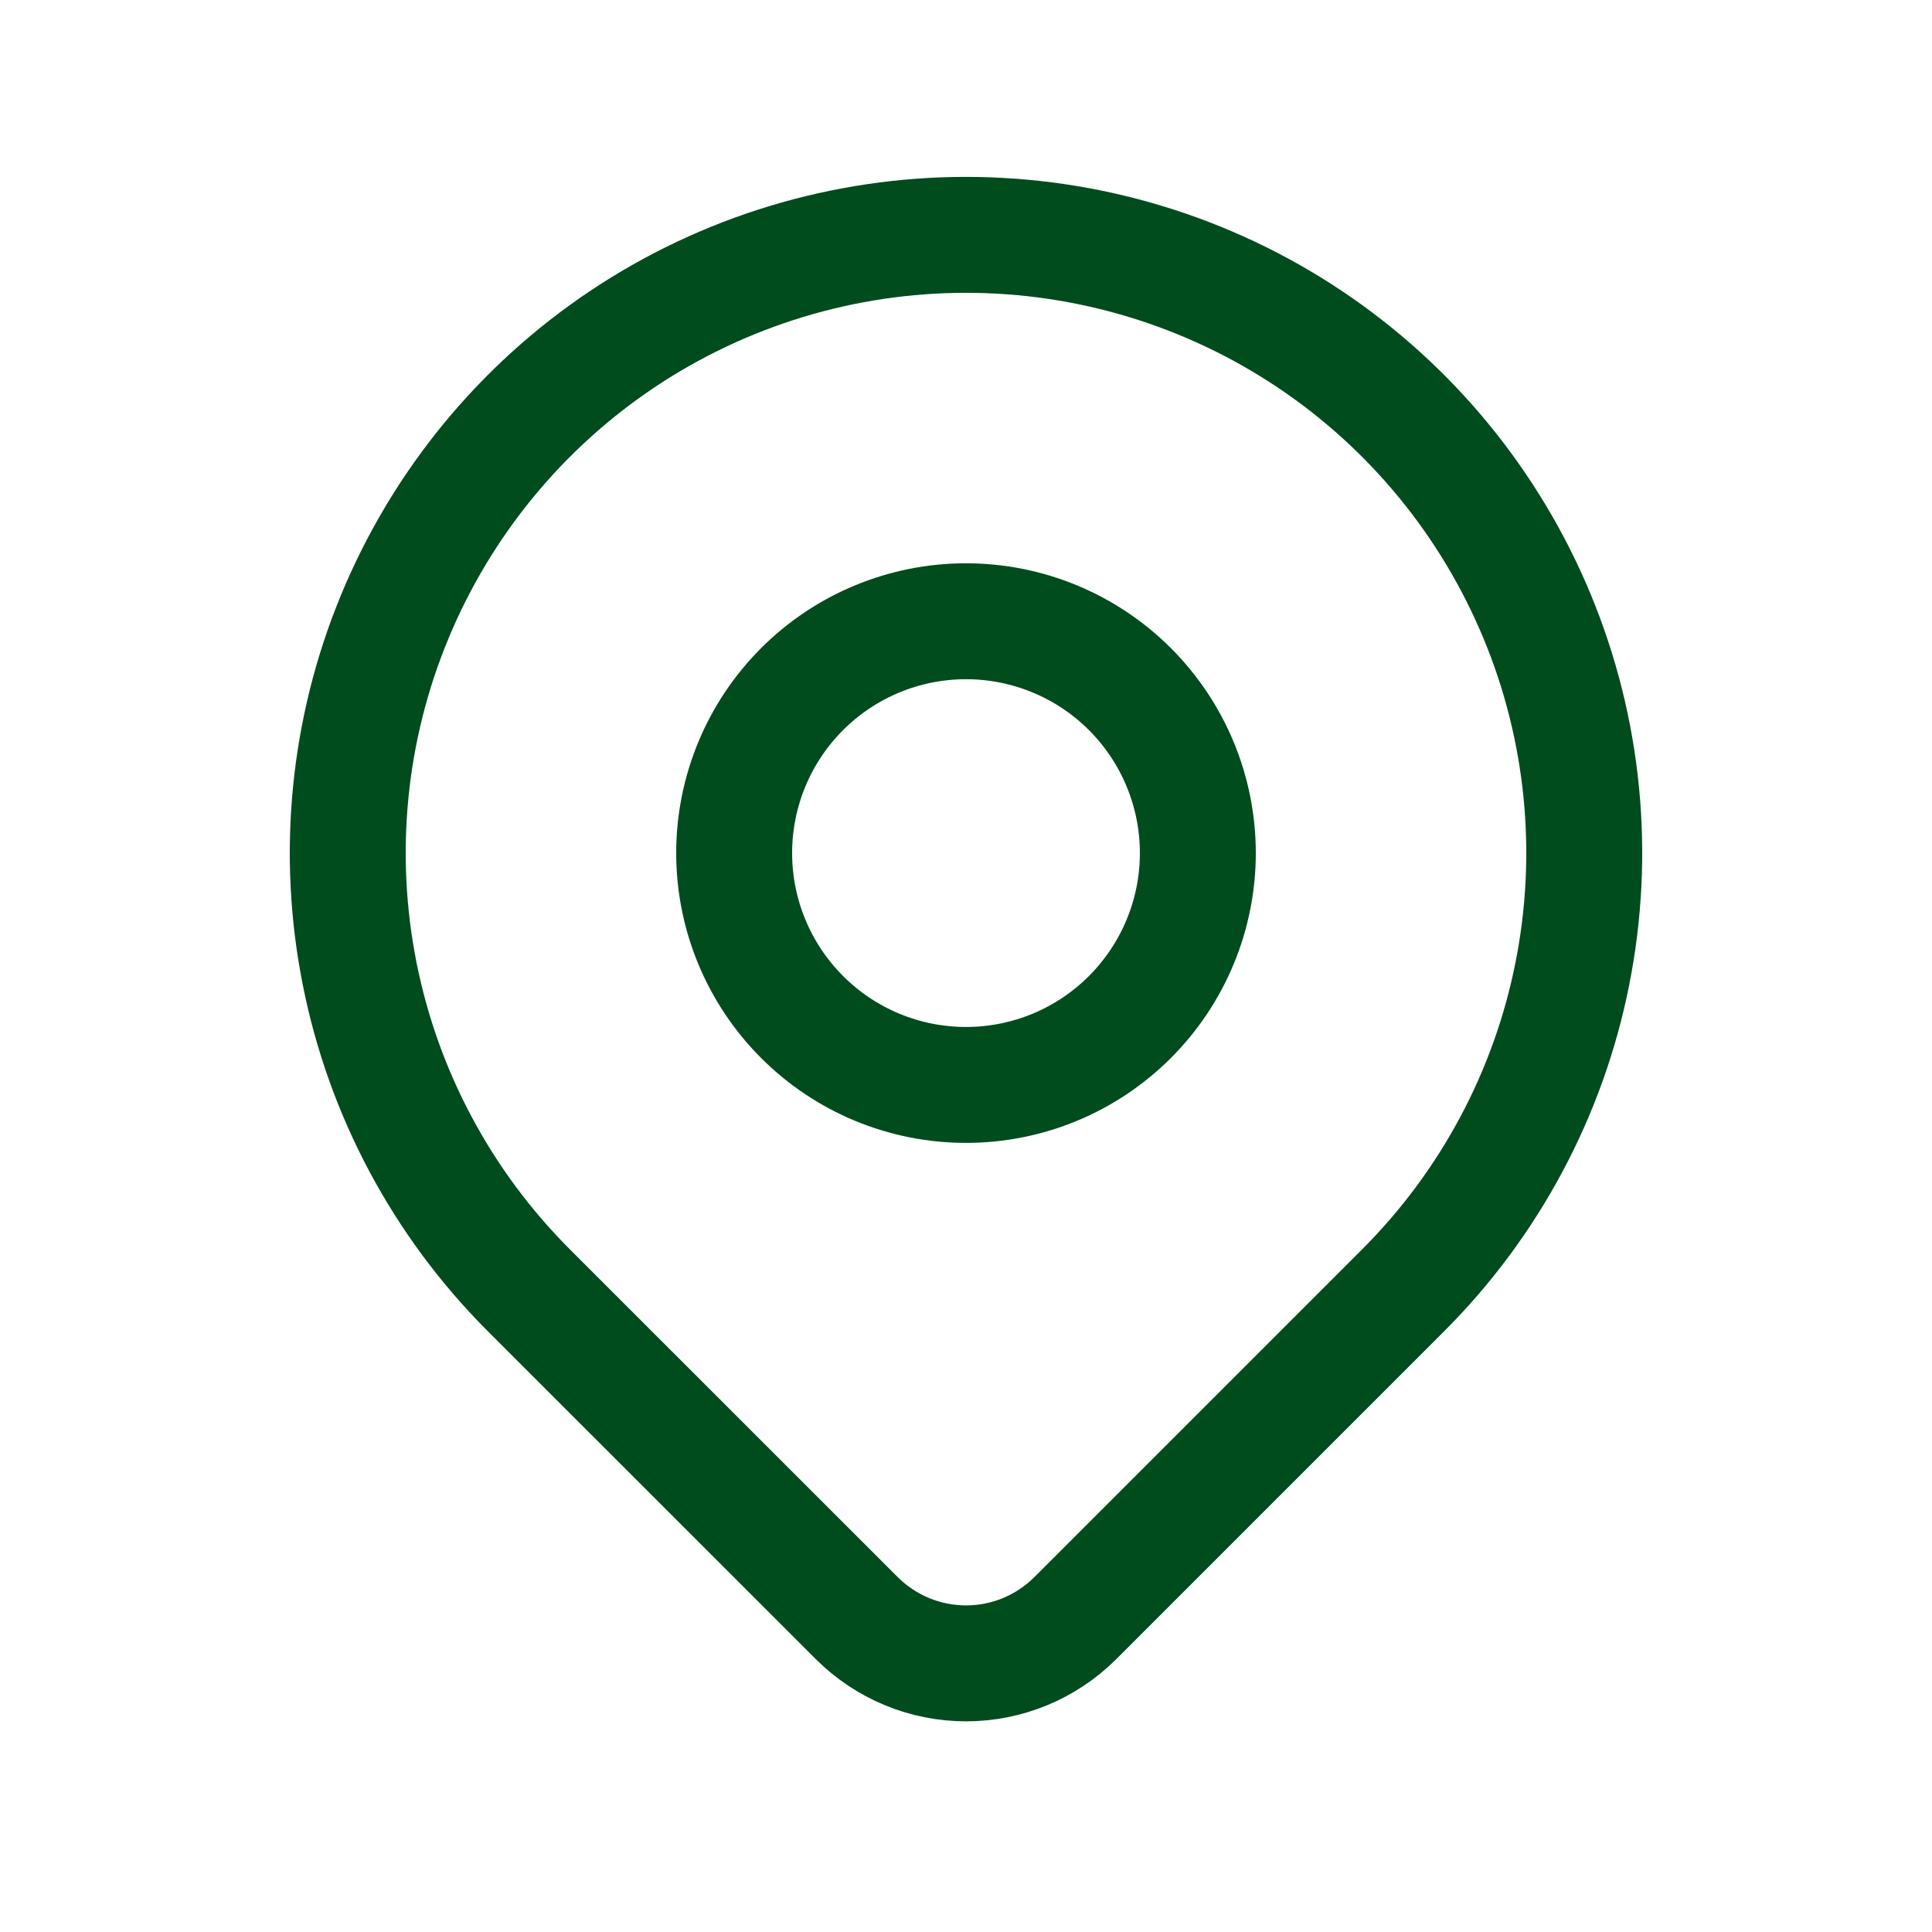 <svg width="25" height="25" viewBox="0 0 25 25" fill="none" xmlns="http://www.w3.org/2000/svg">
<g clip-path="url(#clip0_4310_113966)">
<path d="M9.5 11.039C9.5 11.834 9.816 12.597 10.379 13.16C10.941 13.723 11.704 14.039 12.5 14.039C13.296 14.039 14.059 13.723 14.621 13.16C15.184 12.597 15.5 11.834 15.5 11.039C15.5 10.243 15.184 9.48 14.621 8.917C14.059 8.355 13.296 8.039 12.5 8.039C11.704 8.039 10.941 8.355 10.379 8.917C9.816 9.48 9.5 10.243 9.5 11.039Z" stroke="#004C1D" stroke-width="1.5" stroke-linecap="round" stroke-linejoin="round"/>
<path d="M18.157 16.696L13.914 20.939C13.539 21.313 13.031 21.524 12.501 21.524C11.97 21.524 11.462 21.313 11.087 20.939L6.843 16.696C5.724 15.577 4.962 14.152 4.654 12.6C4.345 11.048 4.503 9.439 5.109 7.978C5.715 6.516 6.74 5.266 8.055 4.387C9.371 3.508 10.918 3.039 12.5 3.039C14.082 3.039 15.629 3.508 16.945 4.387C18.26 5.266 19.285 6.516 19.891 7.978C20.497 9.439 20.655 11.048 20.346 12.6C20.038 14.152 19.276 15.577 18.157 16.696Z" stroke="#004C1D" stroke-width="1.5" stroke-linecap="round" stroke-linejoin="round"/>
</g>
<defs>
<clipPath id="clip0_4310_113966">
<rect width="24" height="24" fill="white" transform="translate(0.5 0.039)"/>
</clipPath>
</defs>
</svg>
